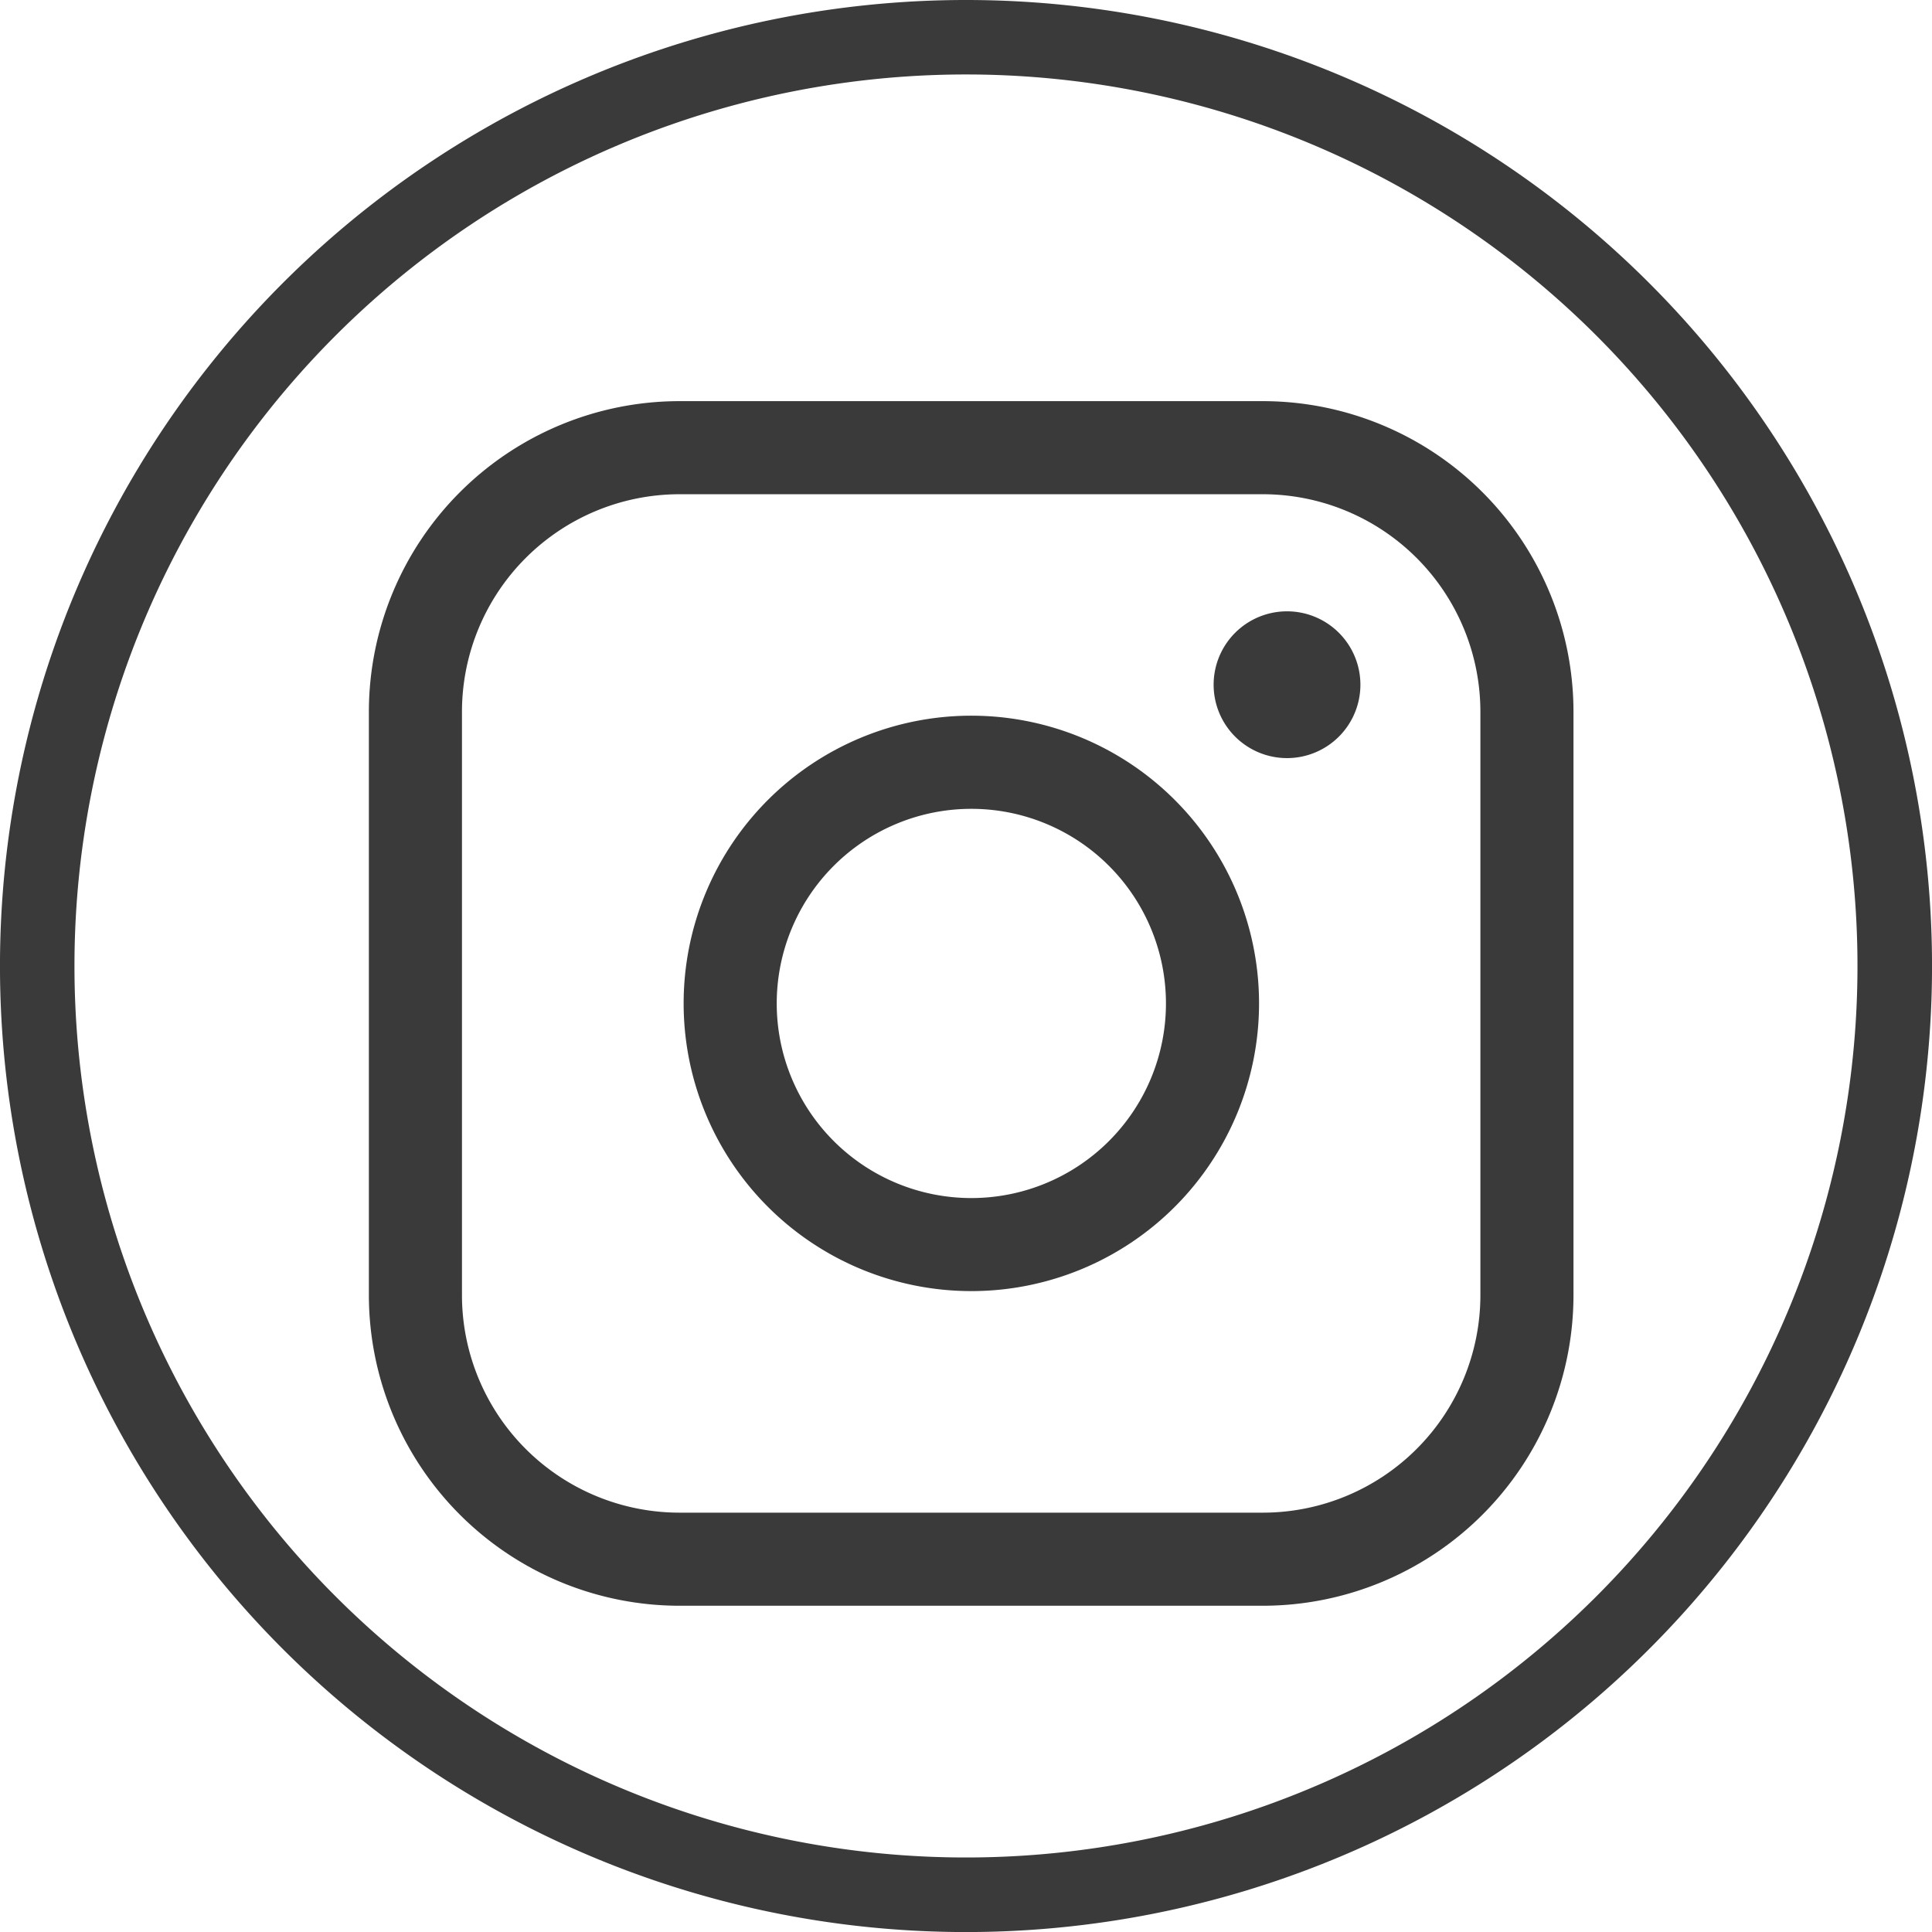 <svg xmlns="http://www.w3.org/2000/svg" xmlns:xlink="http://www.w3.org/1999/xlink" width="35.987" height="35.987" viewBox="0 0 35.987 35.987">
  <defs>
    <clipPath id="clip-path">
      <rect id="長方形_1484" data-name="長方形 1484" width="35.987" height="35.987" fill="#3a3a3a"/>
    </clipPath>
  </defs>
  <g id="グループ_1358" data-name="グループ 1358" clip-path="url(#clip-path)">
    <path id="パス_3645" data-name="パス 3645" d="M49.8,46.531a5.359,5.359,0,1,0,5.359,5.359A5.359,5.359,0,0,0,49.8,46.531m0,8.985a3.625,3.625,0,1,1,3.625-3.625A3.625,3.625,0,0,1,49.8,55.516" transform="translate(-31.707 -33.2)" fill="#3a3a3a"/>
    <path id="パス_3646" data-name="パス 3646" d="M80.272,39.746a1.367,1.367,0,1,0,1.367,1.367,1.367,1.367,0,0,0-1.367-1.367" transform="translate(-56.299 -28.359)" fill="#3a3a3a"/>
    <path id="パス_3647" data-name="パス 3647" d="M40.639,26.079H29.767a5.79,5.79,0,0,0-5.783,5.783V42.734a5.79,5.79,0,0,0,5.783,5.783H40.639a5.79,5.79,0,0,0,5.783-5.783V31.862a5.79,5.79,0,0,0-5.783-5.783m4.049,16.655a4.053,4.053,0,0,1-4.049,4.049H29.767a4.053,4.053,0,0,1-4.049-4.049V31.862a4.054,4.054,0,0,1,4.049-4.049H40.639a4.054,4.054,0,0,1,4.049,4.049Z" transform="translate(-17.113 -18.607)" fill="#3a3a3a"/>
    <path id="パス_3648" data-name="パス 3648" d="M17.993,1.387A16.606,16.606,0,1,1,1.387,17.993,16.606,16.606,0,0,1,17.993,1.387m0-1.387A17.994,17.994,0,1,0,30.717,5.27,17.993,17.993,0,0,0,17.993,0" fill="#3a3a3a"/>
  </g>
</svg>
